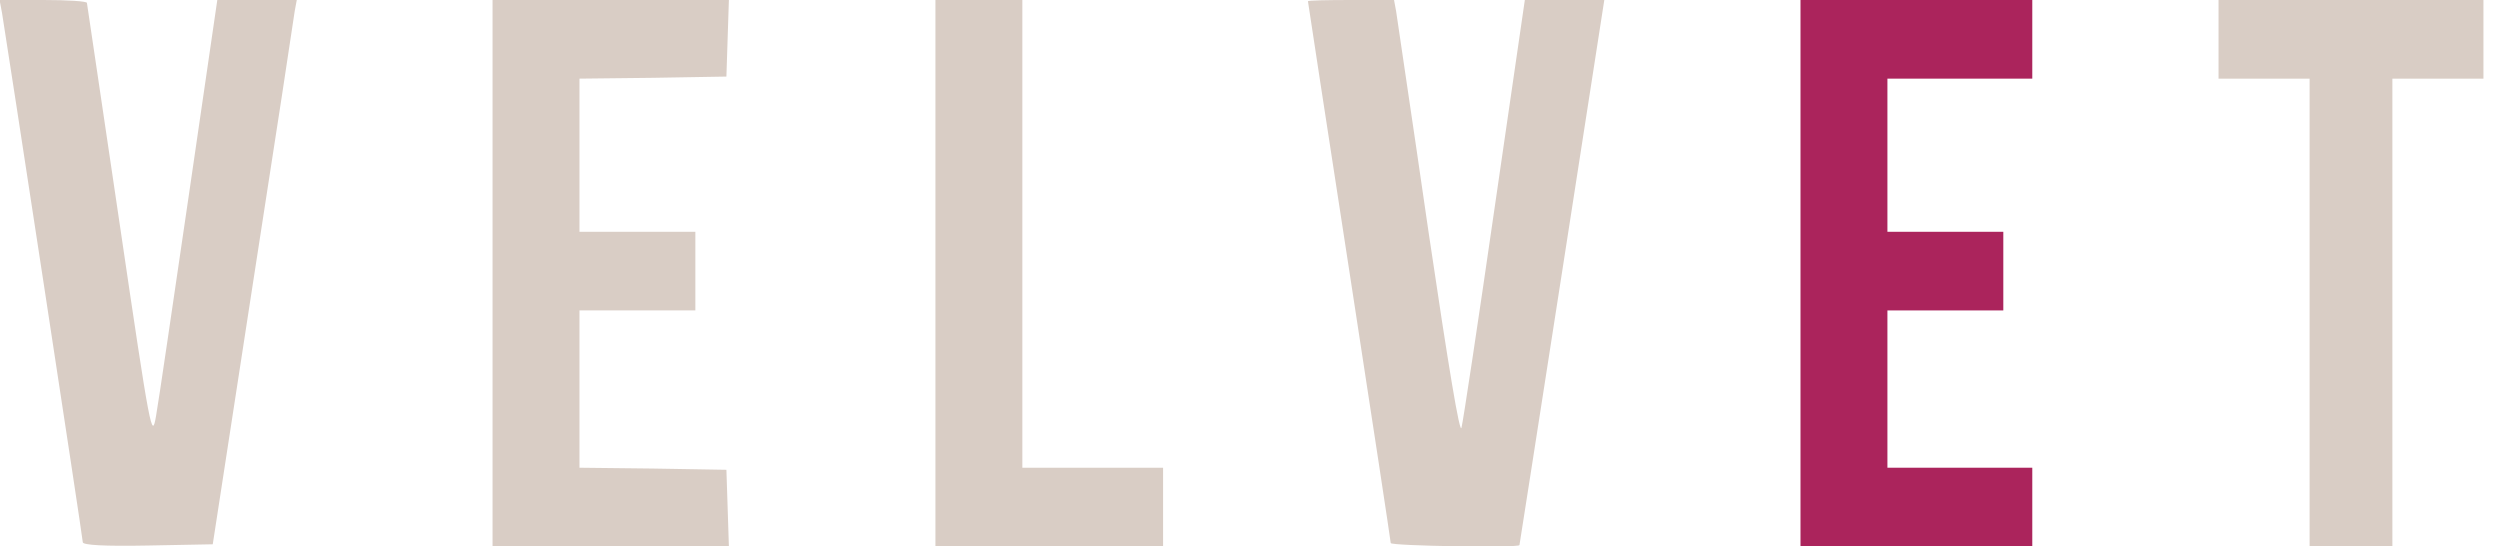 <svg viewBox="0 0 604 132" height="176" width="805.333" xmlns="http://www.w3.org/2000/svg" version="1.0"><path fill="#d9cdc5" d="M.5 3.2C1.6 9.8 20 130 20 131c0 .7 5.2 1 15.7.8l15.7-.3 9.7-63C66.5 33.8 71 4.3 71.2 2.7l.5-2.7H52.5l-6.9 47.3c-3.8 25.9-7.3 49.9-7.9 53.2-1 5.8-1.3 4.4-8.8-46.5C24.6 25.1 21.1 1.2 21 .7c0-.4-4.7-.7-10.5-.7H-.1l.6 3.2zM119 66v66h57.1l-.3-9.3-.3-9.2-17.7-.3-17.8-.2V75h28V56h-28V19l17.8-.2 17.7-.3.3-9.3.3-9.2H119v66zm107 0v66h55v-19h-34V0h-21v66zM316 .3c0 .2 4.5 29.5 10 65.2s10 65.3 10 65.7c0 .7 30.9 1.2 31.1.5 0-.1 4.7-29.8 10.3-66L387.6 0h-19.2l-7.3 50.2c-4 27.7-7.6 51.6-8 53.1-.4 1.9-3.1-14.4-8-47.5-4-27.7-7.6-51.5-7.8-53.1l-.5-2.7h-10.4c-5.7 0-10.4.1-10.4.3z"></path><path fill="#ab245c" d="M435 66v66h56v-19h-35V75h28V56h-28V19h35V0h-56v66z"></path><path fill="#d9cdc5" d="M536 9.5V19h22v113h20V19h22V0h-64v9.5z"></path></svg>